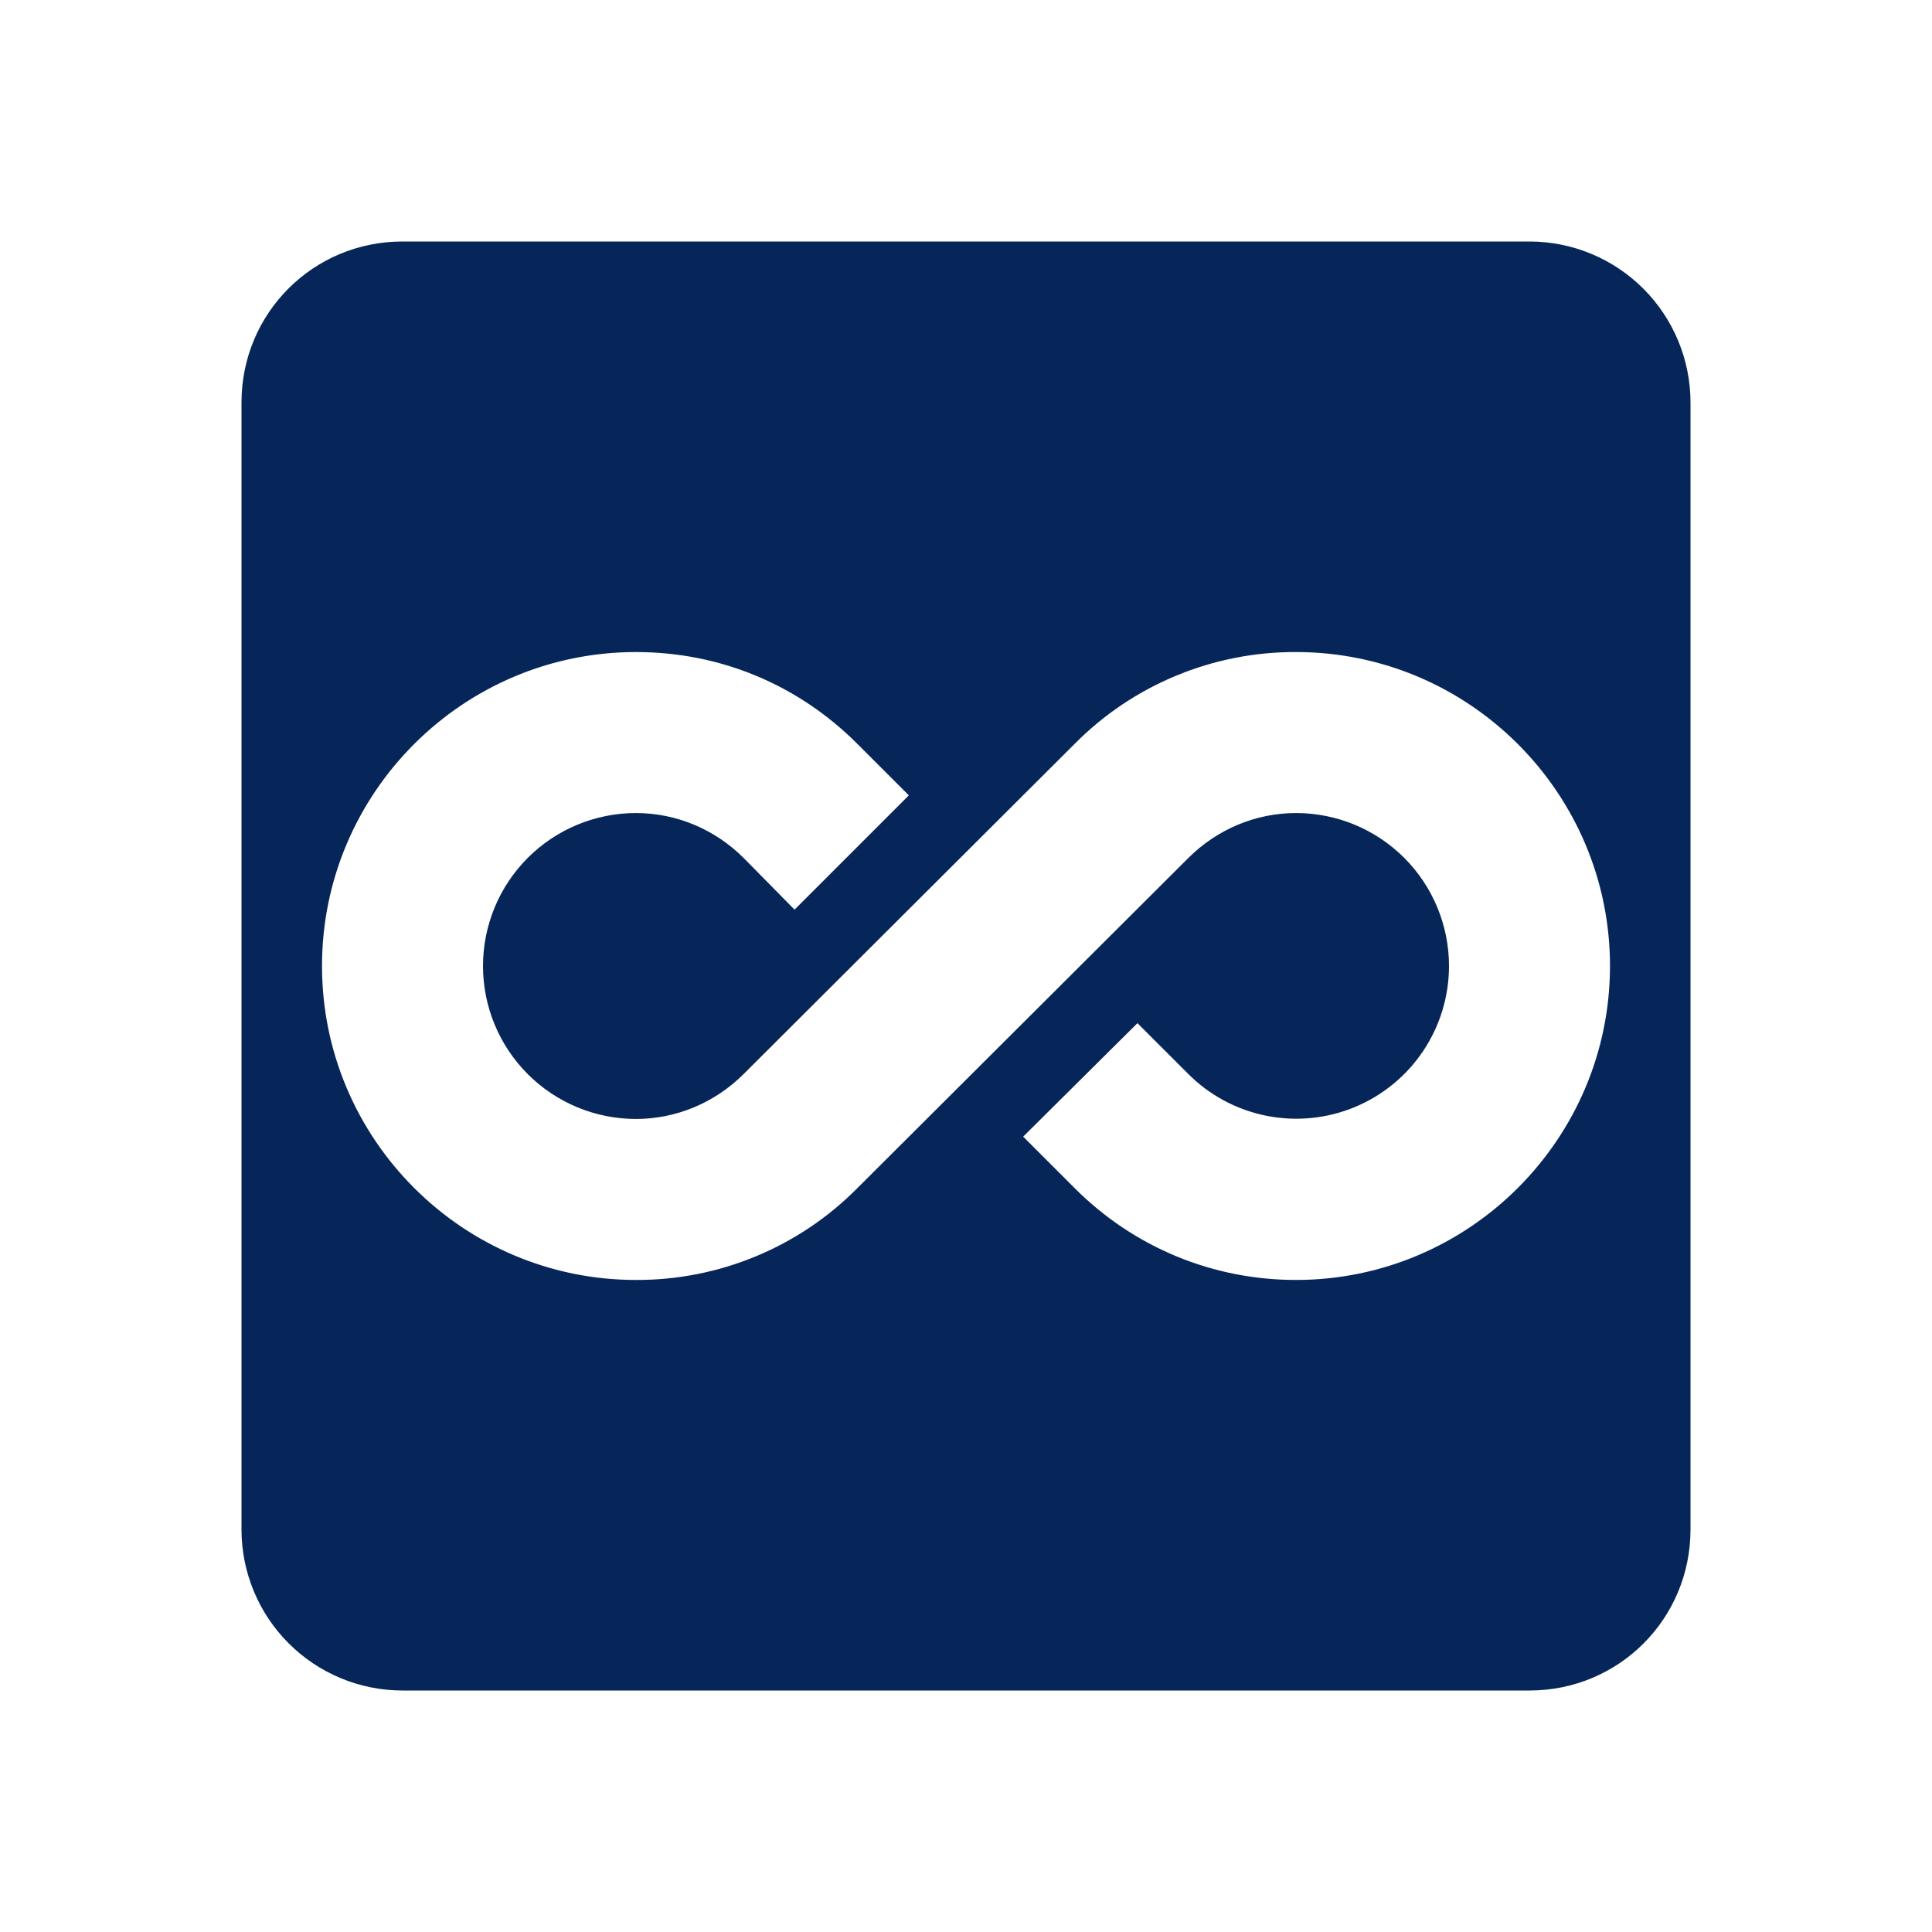 <svg xmlns="http://www.w3.org/2000/svg" width="70" height="70" viewBox="0 0 70 70" fill="none"><path d="M55.417 8.75H14.583C11.346 8.75 8.75 11.346 8.75 14.583V55.417C8.75 56.964 9.365 58.447 10.459 59.541C11.553 60.635 13.036 61.25 14.583 61.25H55.417C58.654 61.25 61.25 58.654 61.25 55.417V14.583C61.25 13.036 60.635 11.553 59.541 10.459C58.447 9.365 56.964 8.75 55.417 8.75ZM46.958 46.375C43.954 46.375 41.096 45.208 38.938 43.05L37.071 41.183L41.212 37.071L43.05 38.908C43.823 39.684 44.809 40.212 45.883 40.426C46.957 40.641 48.07 40.532 49.082 40.114C50.093 39.695 50.958 38.986 51.567 38.076C52.175 37.165 52.5 36.095 52.5 35C52.5 33.53 51.916 32.121 50.877 31.081C49.838 30.042 48.428 29.458 46.958 29.458C45.5 29.458 44.1 30.042 43.05 31.092L31.062 43.05C30.013 44.109 28.764 44.948 27.387 45.519C26.009 46.09 24.532 46.381 23.042 46.375C16.771 46.375 11.667 41.271 11.667 35C11.667 28.729 16.771 23.625 23.042 23.625C26.075 23.625 28.904 24.792 31.062 26.95L32.929 28.817L28.788 32.958L26.95 31.092C25.9 30.042 24.5 29.458 23.042 29.458C21.572 29.458 20.162 30.042 19.123 31.081C18.084 32.121 17.5 33.53 17.5 35C17.5 36.47 18.084 37.879 19.123 38.919C20.162 39.958 21.572 40.542 23.042 40.542C24.5 40.542 25.9 39.958 26.95 38.908L38.938 26.95C39.987 25.891 41.236 25.052 42.614 24.481C43.991 23.91 45.468 23.619 46.958 23.625C53.229 23.625 58.333 28.729 58.333 35C58.333 41.271 53.229 46.375 46.958 46.375Z" fill="#062659"></path></svg>
